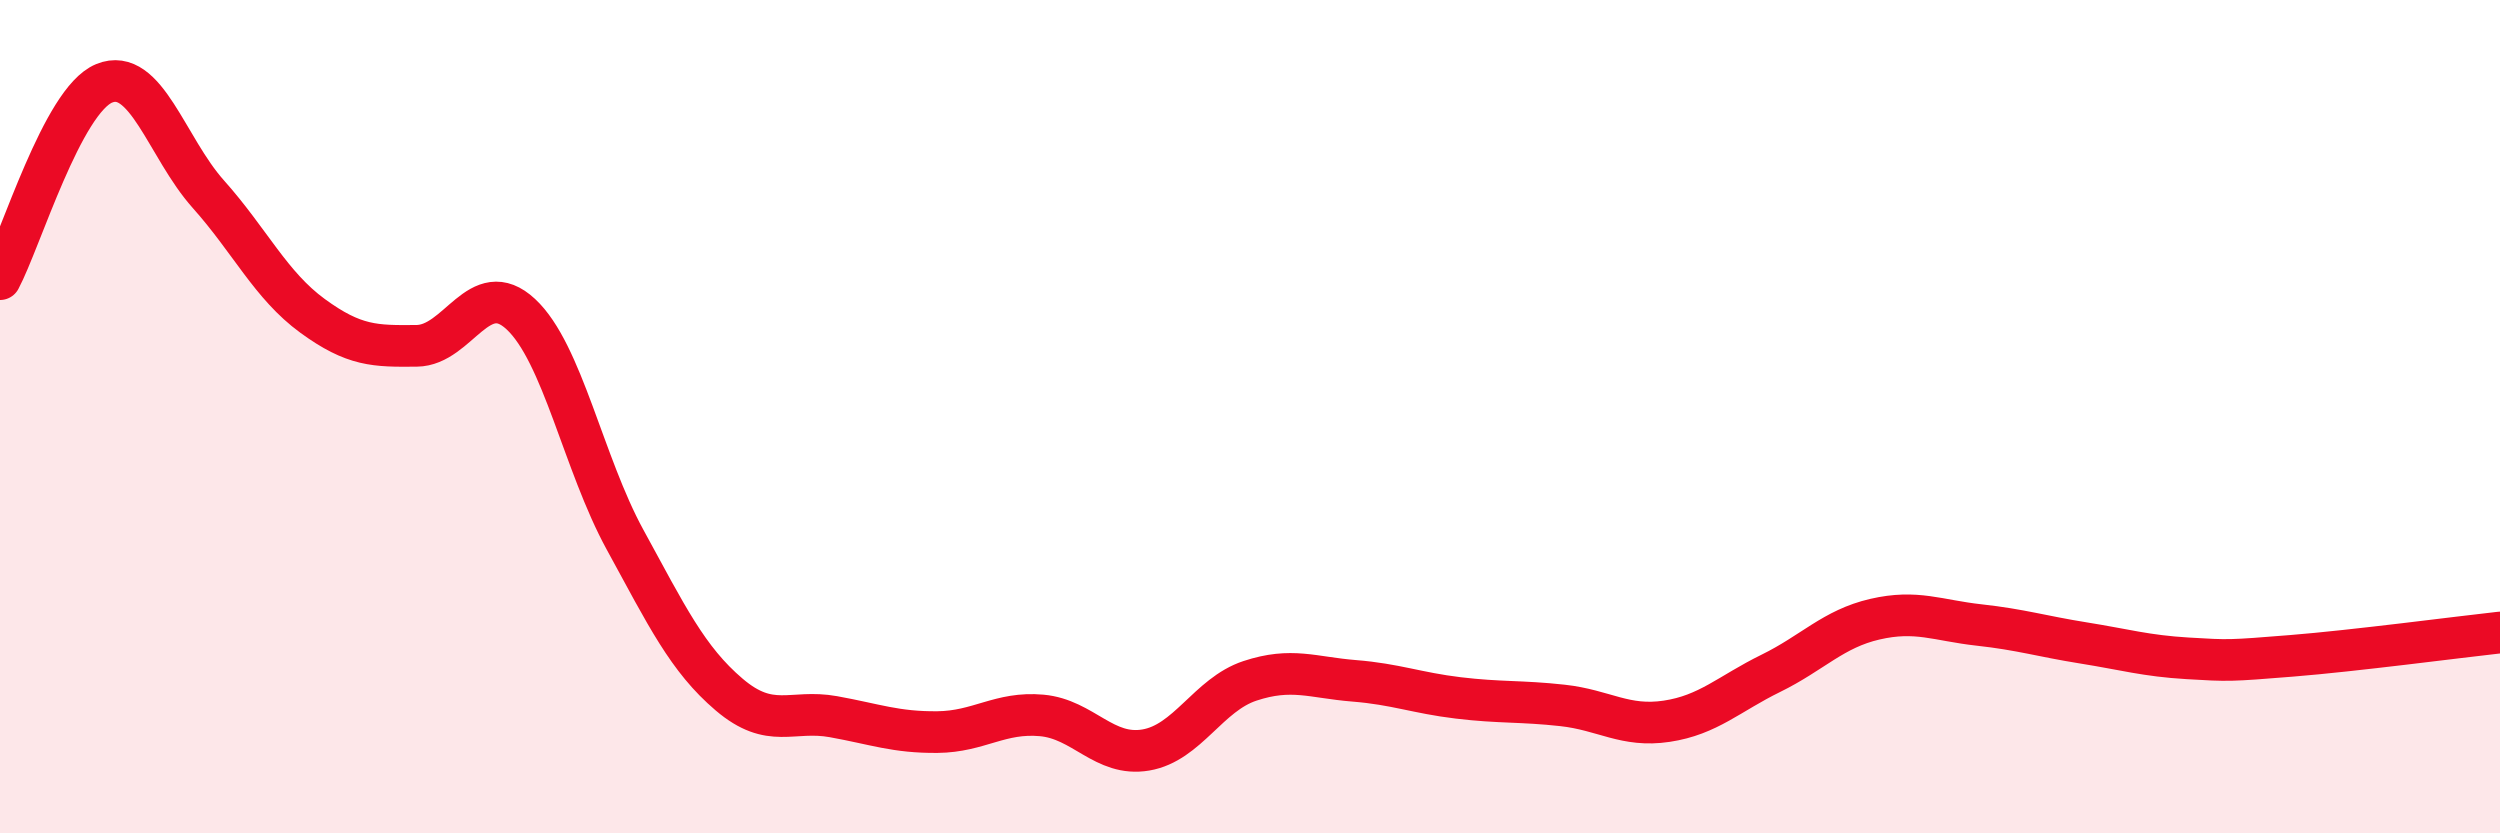
    <svg width="60" height="20" viewBox="0 0 60 20" xmlns="http://www.w3.org/2000/svg">
      <path
        d="M 0,6.7 C 0.5,5.76 1.5,2.41 2.5,2 C 3.5,1.59 4,3.54 5,4.66 C 6,5.78 6.5,6.85 7.5,7.58 C 8.5,8.31 9,8.31 10,8.3 C 11,8.29 11.5,6.61 12.5,7.54 C 13.5,8.47 14,11.12 15,12.95 C 16,14.78 16.5,15.82 17.5,16.67 C 18.5,17.52 19,17.02 20,17.2 C 21,17.38 21.5,17.58 22.5,17.57 C 23.5,17.56 24,17.08 25,17.17 C 26,17.26 26.5,18.17 27.5,18 C 28.5,17.83 29,16.67 30,16.34 C 31,16.01 31.5,16.26 32.5,16.34 C 33.5,16.42 34,16.63 35,16.75 C 36,16.87 36.5,16.82 37.5,16.93 C 38.5,17.04 39,17.46 40,17.31 C 41,17.16 41.5,16.65 42.5,16.16 C 43.5,15.67 44,15.09 45,14.86 C 46,14.63 46.5,14.89 47.5,15 C 48.5,15.11 49,15.27 50,15.43 C 51,15.59 51.5,15.74 52.5,15.8 C 53.5,15.86 53.5,15.86 55,15.74 C 56.5,15.62 59,15.29 60,15.18L60 20L0 20Z"
        fill="#EB0A25"
        opacity="0.1"
        stroke-linecap="round"
        stroke-linejoin="round"
      />
      <path
        d="M 0,6.7 C 0.5,5.76 1.5,2.41 2.5,2 C 3.5,1.59 4,3.54 5,4.66 C 6,5.78 6.5,6.85 7.5,7.58 C 8.5,8.31 9,8.31 10,8.3 C 11,8.29 11.5,6.61 12.5,7.54 C 13.5,8.47 14,11.12 15,12.95 C 16,14.78 16.5,15.82 17.5,16.67 C 18.5,17.52 19,17.02 20,17.2 C 21,17.38 21.5,17.58 22.5,17.57 C 23.5,17.56 24,17.08 25,17.17 C 26,17.26 26.5,18.17 27.5,18 C 28.5,17.83 29,16.67 30,16.34 C 31,16.01 31.5,16.26 32.5,16.34 C 33.5,16.42 34,16.63 35,16.75 C 36,16.87 36.5,16.82 37.5,16.93 C 38.5,17.04 39,17.46 40,17.31 C 41,17.16 41.5,16.65 42.5,16.16 C 43.5,15.67 44,15.09 45,14.86 C 46,14.63 46.5,14.89 47.5,15 C 48.5,15.11 49,15.27 50,15.43 C 51,15.59 51.5,15.74 52.5,15.8 C 53.5,15.86 53.5,15.86 55,15.74 C 56.5,15.62 59,15.29 60,15.18"
        stroke="#EB0A25"
        stroke-width="1"
        fill="none"
        stroke-linecap="round"
        stroke-linejoin="round"
      />
    </svg>
  